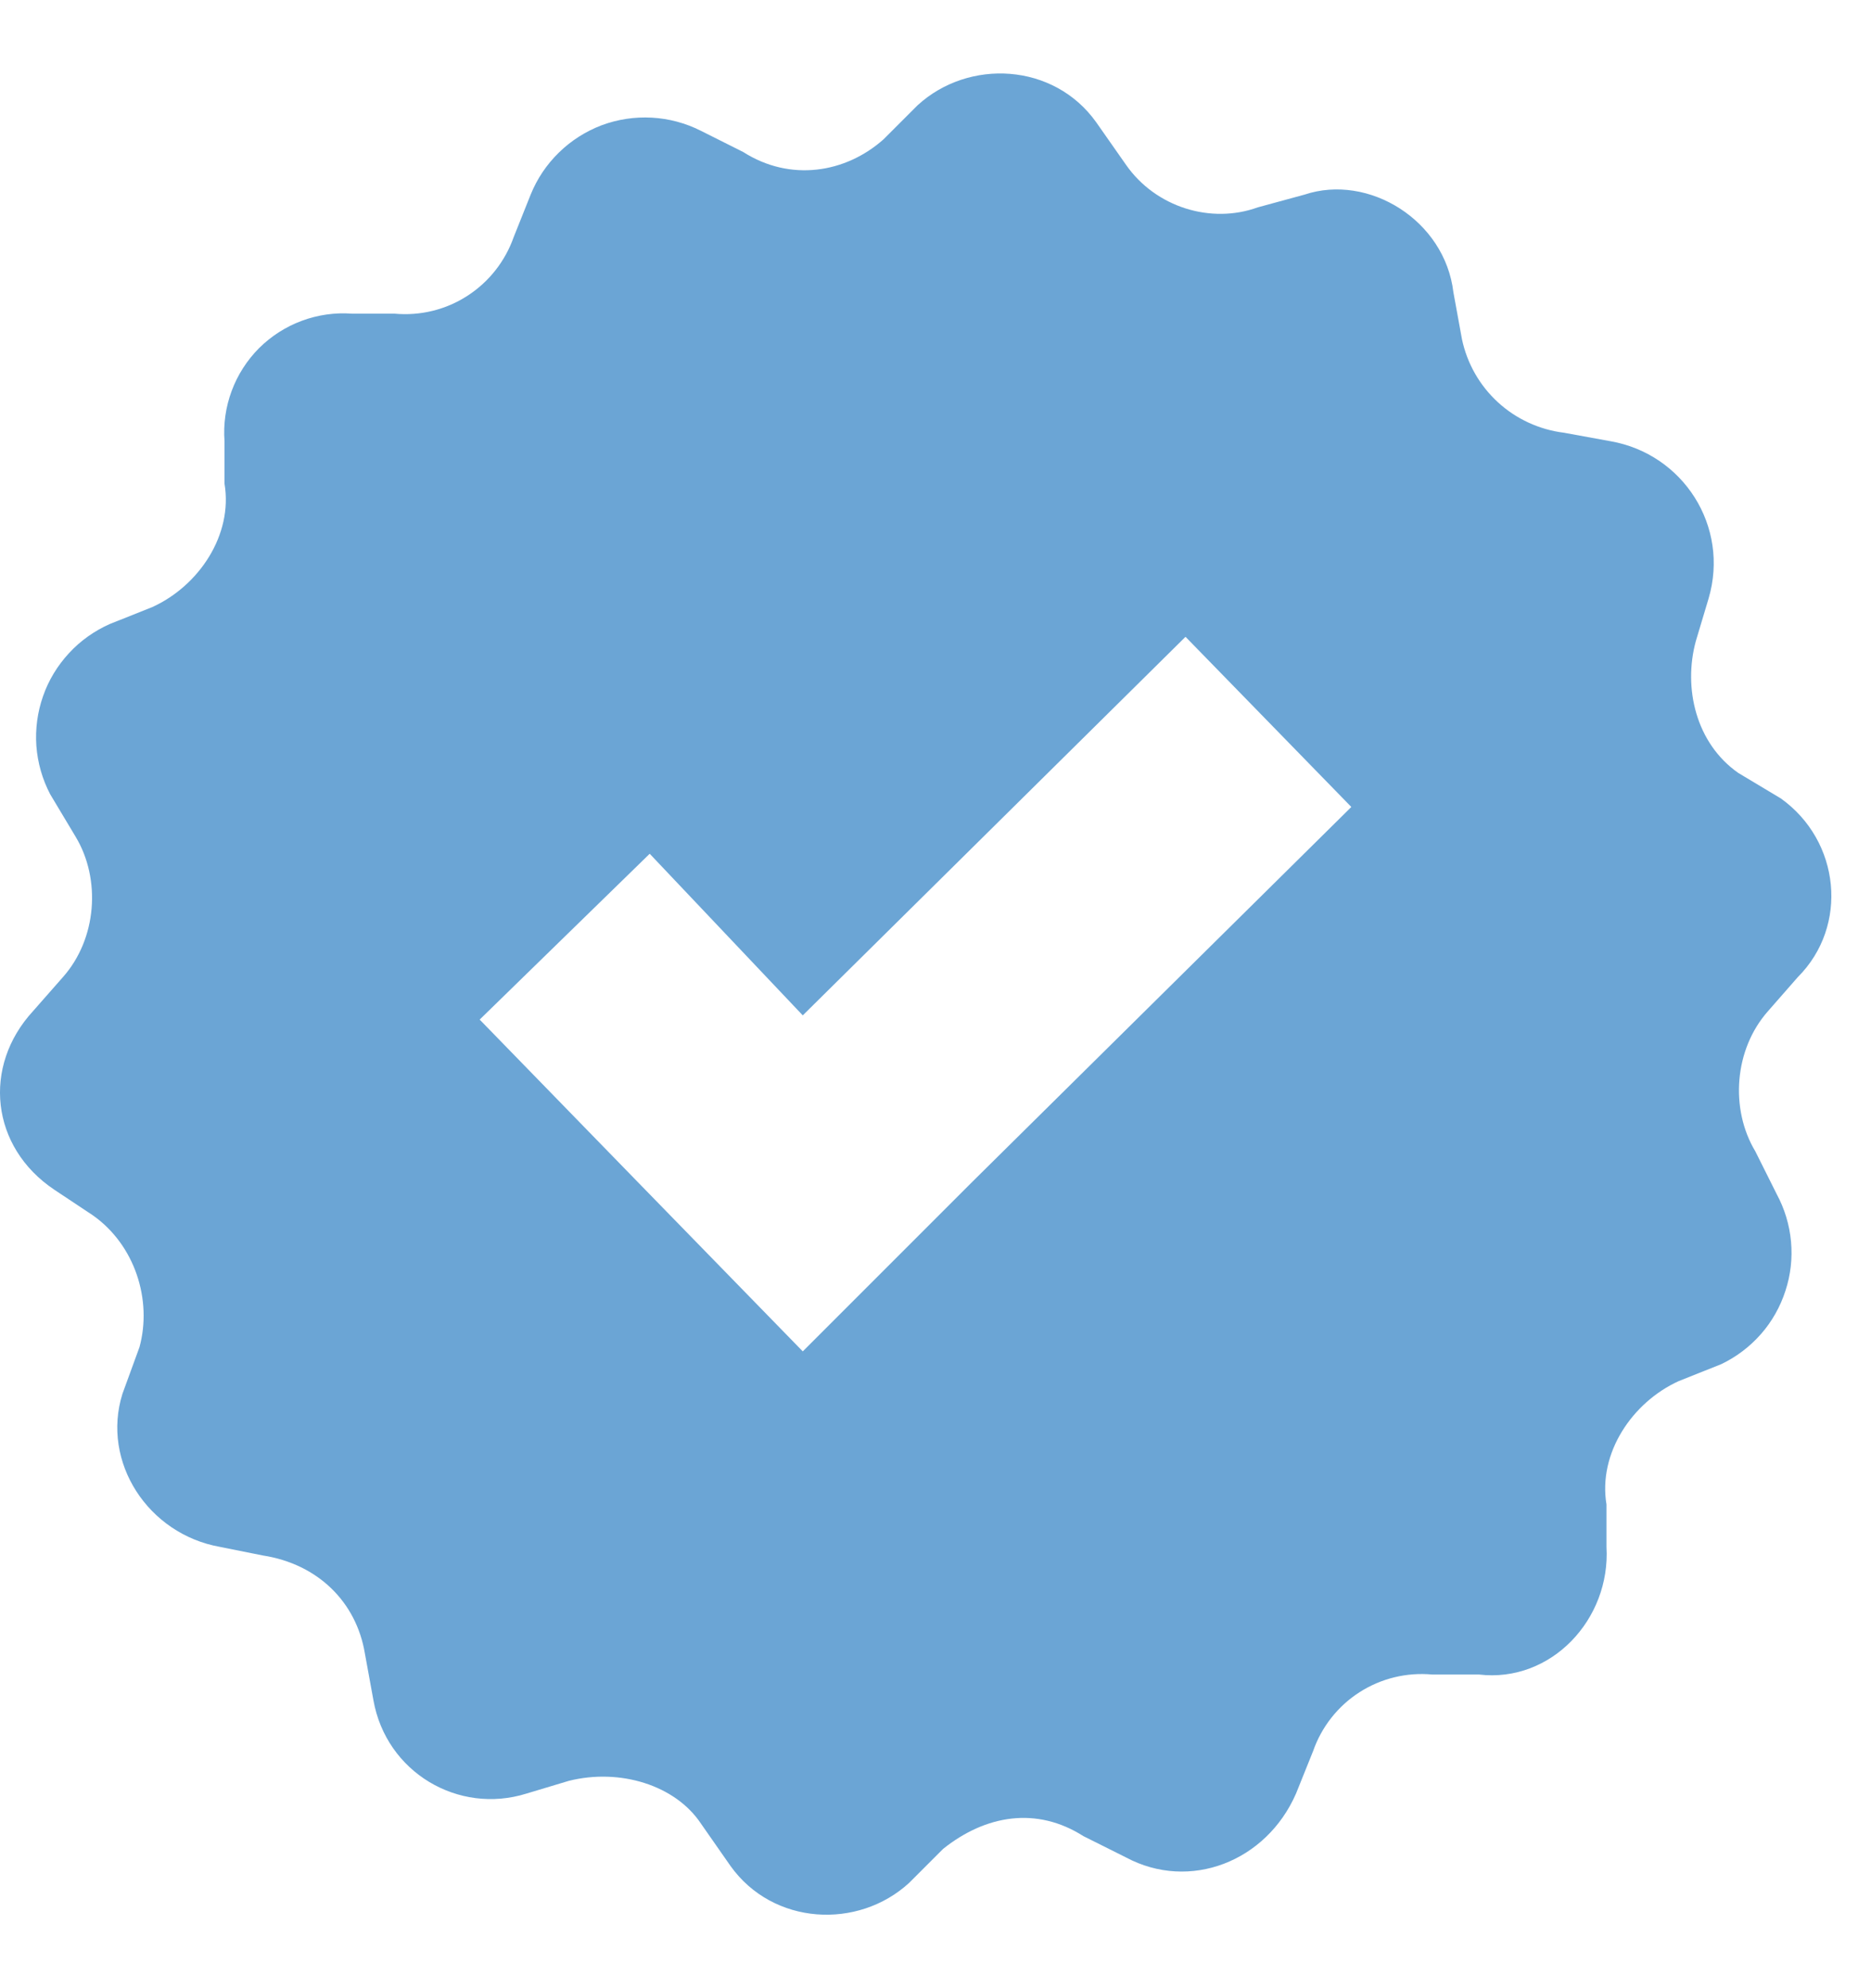 <svg xmlns="http://www.w3.org/2000/svg" width="16" height="17" viewBox="0 0 16 17" fill="none"><path d="M15.229 6.827L14.865 6.609C14.502 6.355 14.393 5.882 14.502 5.482L14.611 5.118C14.793 4.5 14.393 3.882 13.774 3.773L13.374 3.7C13.164 3.674 12.966 3.583 12.81 3.44C12.653 3.296 12.546 3.108 12.502 2.9L12.429 2.5C12.356 1.882 11.702 1.482 11.156 1.664L10.756 1.773C10.356 1.918 9.883 1.773 9.629 1.409L9.374 1.045C9.011 0.536 8.283 0.5 7.847 0.9L7.556 1.191C7.229 1.482 6.756 1.555 6.356 1.3L5.993 1.118C5.862 1.052 5.72 1.014 5.574 1.006C5.428 0.998 5.282 1.02 5.145 1.071C5.009 1.123 4.884 1.202 4.78 1.304C4.675 1.406 4.593 1.528 4.538 1.664L4.393 2.027C4.32 2.234 4.181 2.411 3.996 2.53C3.812 2.649 3.593 2.702 3.374 2.682H3.011C2.865 2.671 2.718 2.692 2.581 2.743C2.443 2.794 2.319 2.874 2.215 2.977C2.112 3.081 2.032 3.205 1.981 3.343C1.93 3.48 1.909 3.627 1.92 3.773V4.136C1.993 4.573 1.702 5.009 1.302 5.191L0.938 5.336C0.806 5.395 0.687 5.479 0.589 5.586C0.491 5.692 0.415 5.817 0.368 5.953C0.32 6.09 0.301 6.234 0.311 6.378C0.322 6.523 0.362 6.663 0.429 6.791L0.647 7.155C0.865 7.518 0.829 8.027 0.538 8.355L0.283 8.645C-0.153 9.118 -0.08 9.809 0.465 10.173L0.793 10.391C1.156 10.646 1.302 11.118 1.193 11.518L1.047 11.918C0.865 12.5 1.265 13.118 1.883 13.227L2.247 13.3C2.72 13.373 3.047 13.7 3.12 14.136L3.193 14.536C3.302 15.155 3.92 15.518 4.502 15.336L4.865 15.227C5.302 15.118 5.774 15.264 5.993 15.591L6.247 15.955C6.611 16.464 7.338 16.5 7.774 16.1L8.065 15.809C8.429 15.518 8.865 15.445 9.265 15.7L9.629 15.882C10.174 16.173 10.829 15.918 11.083 15.336L11.229 14.973C11.301 14.766 11.441 14.588 11.625 14.47C11.81 14.351 12.029 14.298 12.247 14.318H12.647C13.265 14.391 13.774 13.845 13.738 13.227V12.864C13.665 12.427 13.956 11.991 14.356 11.809L14.72 11.664C14.849 11.602 14.964 11.515 15.059 11.407C15.153 11.3 15.224 11.174 15.268 11.038C15.313 10.902 15.329 10.758 15.316 10.616C15.303 10.473 15.261 10.335 15.193 10.209L15.011 9.845C14.793 9.482 14.829 8.973 15.12 8.645L15.374 8.355C15.811 7.918 15.738 7.191 15.229 6.827ZM8.32 10.1L6.865 11.555L5.447 10.1L4.102 8.718L5.556 7.3L6.865 8.682L10.138 5.445L11.556 6.9L8.32 10.1Z" fill="#6BA5D5"></path></svg>